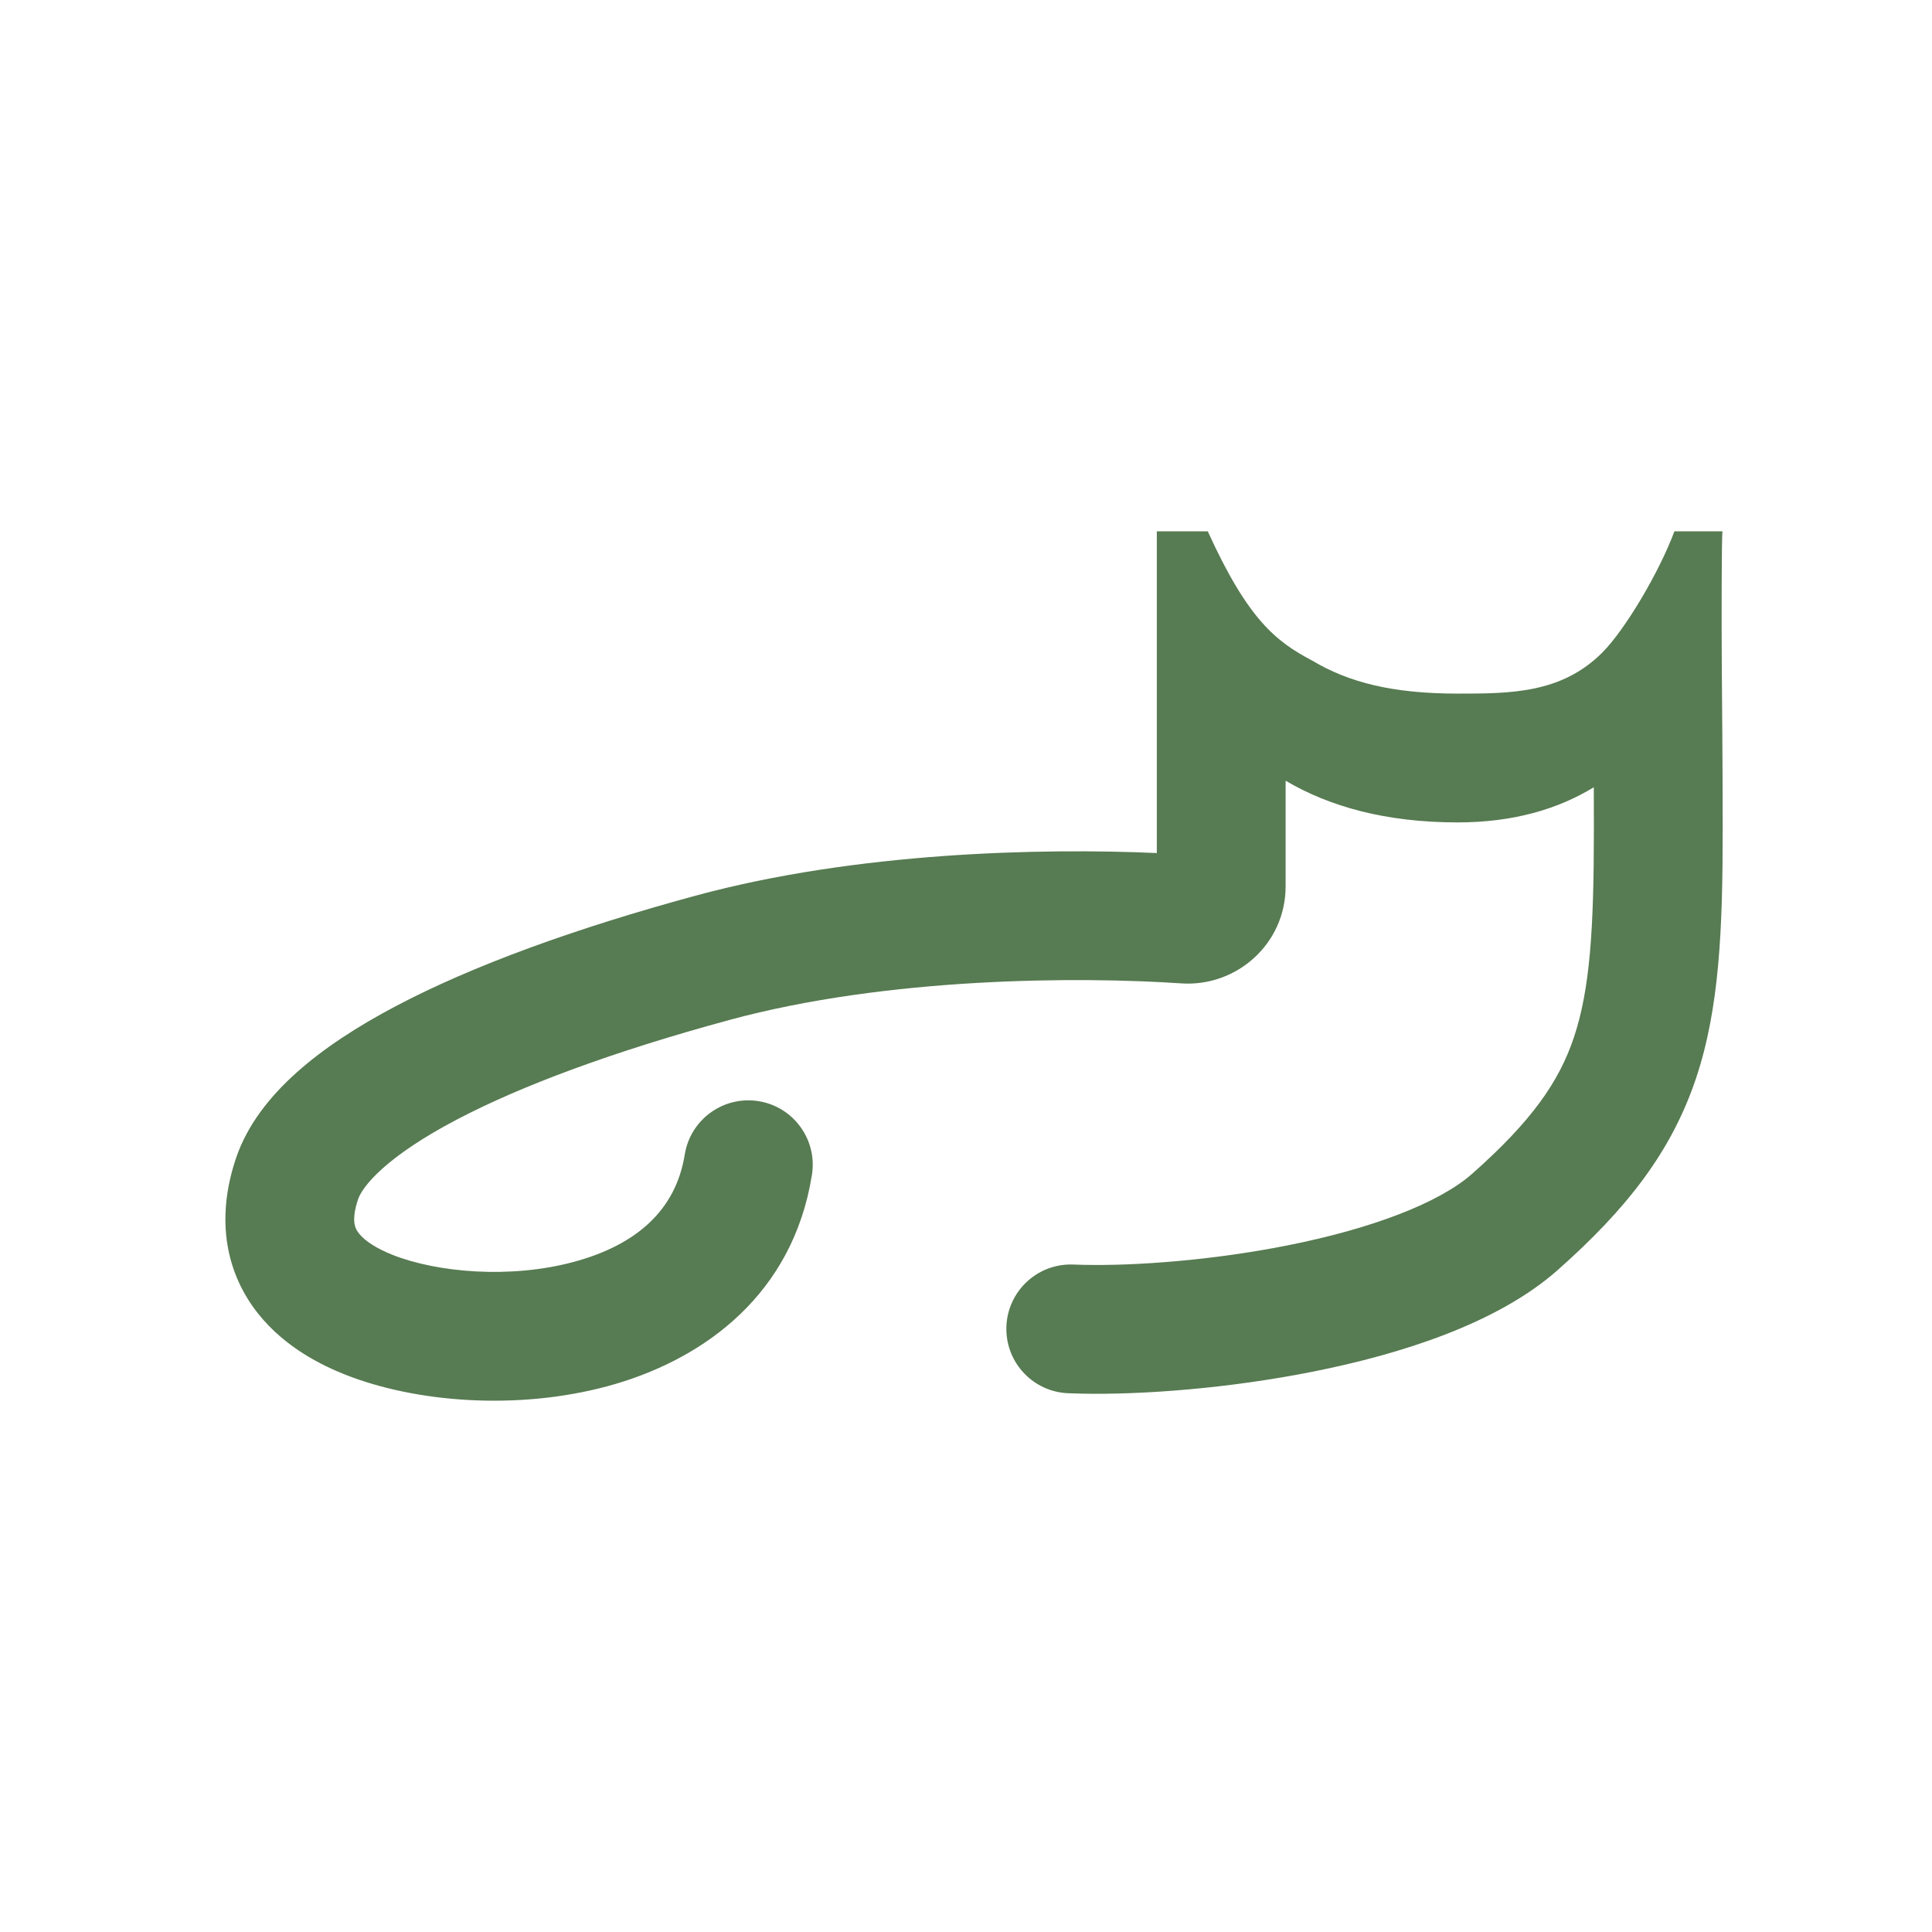 <svg width="120" height="120" viewBox="0 0 120 120" fill="none" xmlns="http://www.w3.org/2000/svg">
<rect width="120" height="120" fill="white"/>
<path d="M98.999 51.513C98.999 50.614 98.997 49.741 98.993 48.898C96.769 50.257 93.99 51.081 90.538 51.081C86.078 51.081 82.572 50.099 79.852 48.491V55.055C79.852 58.632 76.794 61.311 73.375 61.08C66.981 60.648 55.116 60.686 45.303 63.352C38.11 65.305 32.374 67.43 28.32 69.567C26.293 70.636 24.794 71.653 23.764 72.572C22.713 73.511 22.345 74.175 22.236 74.501C21.963 75.314 21.983 75.787 22.021 76.016C22.057 76.236 22.141 76.419 22.297 76.615C22.693 77.113 23.453 77.571 24.373 77.938C27.131 79.036 31.695 79.448 35.658 78.373C39.497 77.332 41.972 75.195 42.531 71.712L42.569 71.51C43.009 69.44 45.001 68.057 47.114 68.395C49.295 68.745 50.78 70.797 50.43 72.978L50.302 73.682C48.85 80.843 43.292 84.592 37.752 86.094C32.158 87.611 25.818 87.124 21.413 85.369C20.108 84.849 17.753 83.755 16.035 81.594C14.094 79.153 13.351 75.842 14.65 71.962C15.357 69.85 16.788 68.077 18.435 66.606C20.103 65.115 22.201 63.75 24.588 62.491C29.36 59.975 35.714 57.666 43.206 55.631C53.217 52.912 64.731 52.666 71.852 52.985V33L75.016 33C77.516 38.5 79.265 39.855 81.516 41.037C83.782 42.393 86.516 43.081 90.538 43.081C93.79 43.081 96.972 43.081 99.516 40.537C100.953 39.1 103.087 35.48 104 33H106.983C106.931 33.564 106.924 38.551 106.944 41.347C106.962 44.007 106.999 47.505 106.999 51.513C106.999 57.678 106.802 62.614 105.346 66.966C103.822 71.519 101.061 75.069 96.75 78.886C92.974 82.229 86.942 84.122 81.557 85.194C76.345 86.232 70.964 86.645 67.094 86.56L66.341 86.536L66.135 86.522C64.028 86.328 62.422 84.512 62.51 82.374C62.599 80.236 64.35 78.56 66.466 78.54L66.672 78.543L67.297 78.562C70.527 78.632 75.315 78.281 79.995 77.349C85.16 76.32 89.364 74.741 91.448 72.897C95.147 69.621 96.836 67.187 97.76 64.427C98.751 61.465 98.999 57.757 98.999 51.513Z" fill="#577B52"/>
</svg>
